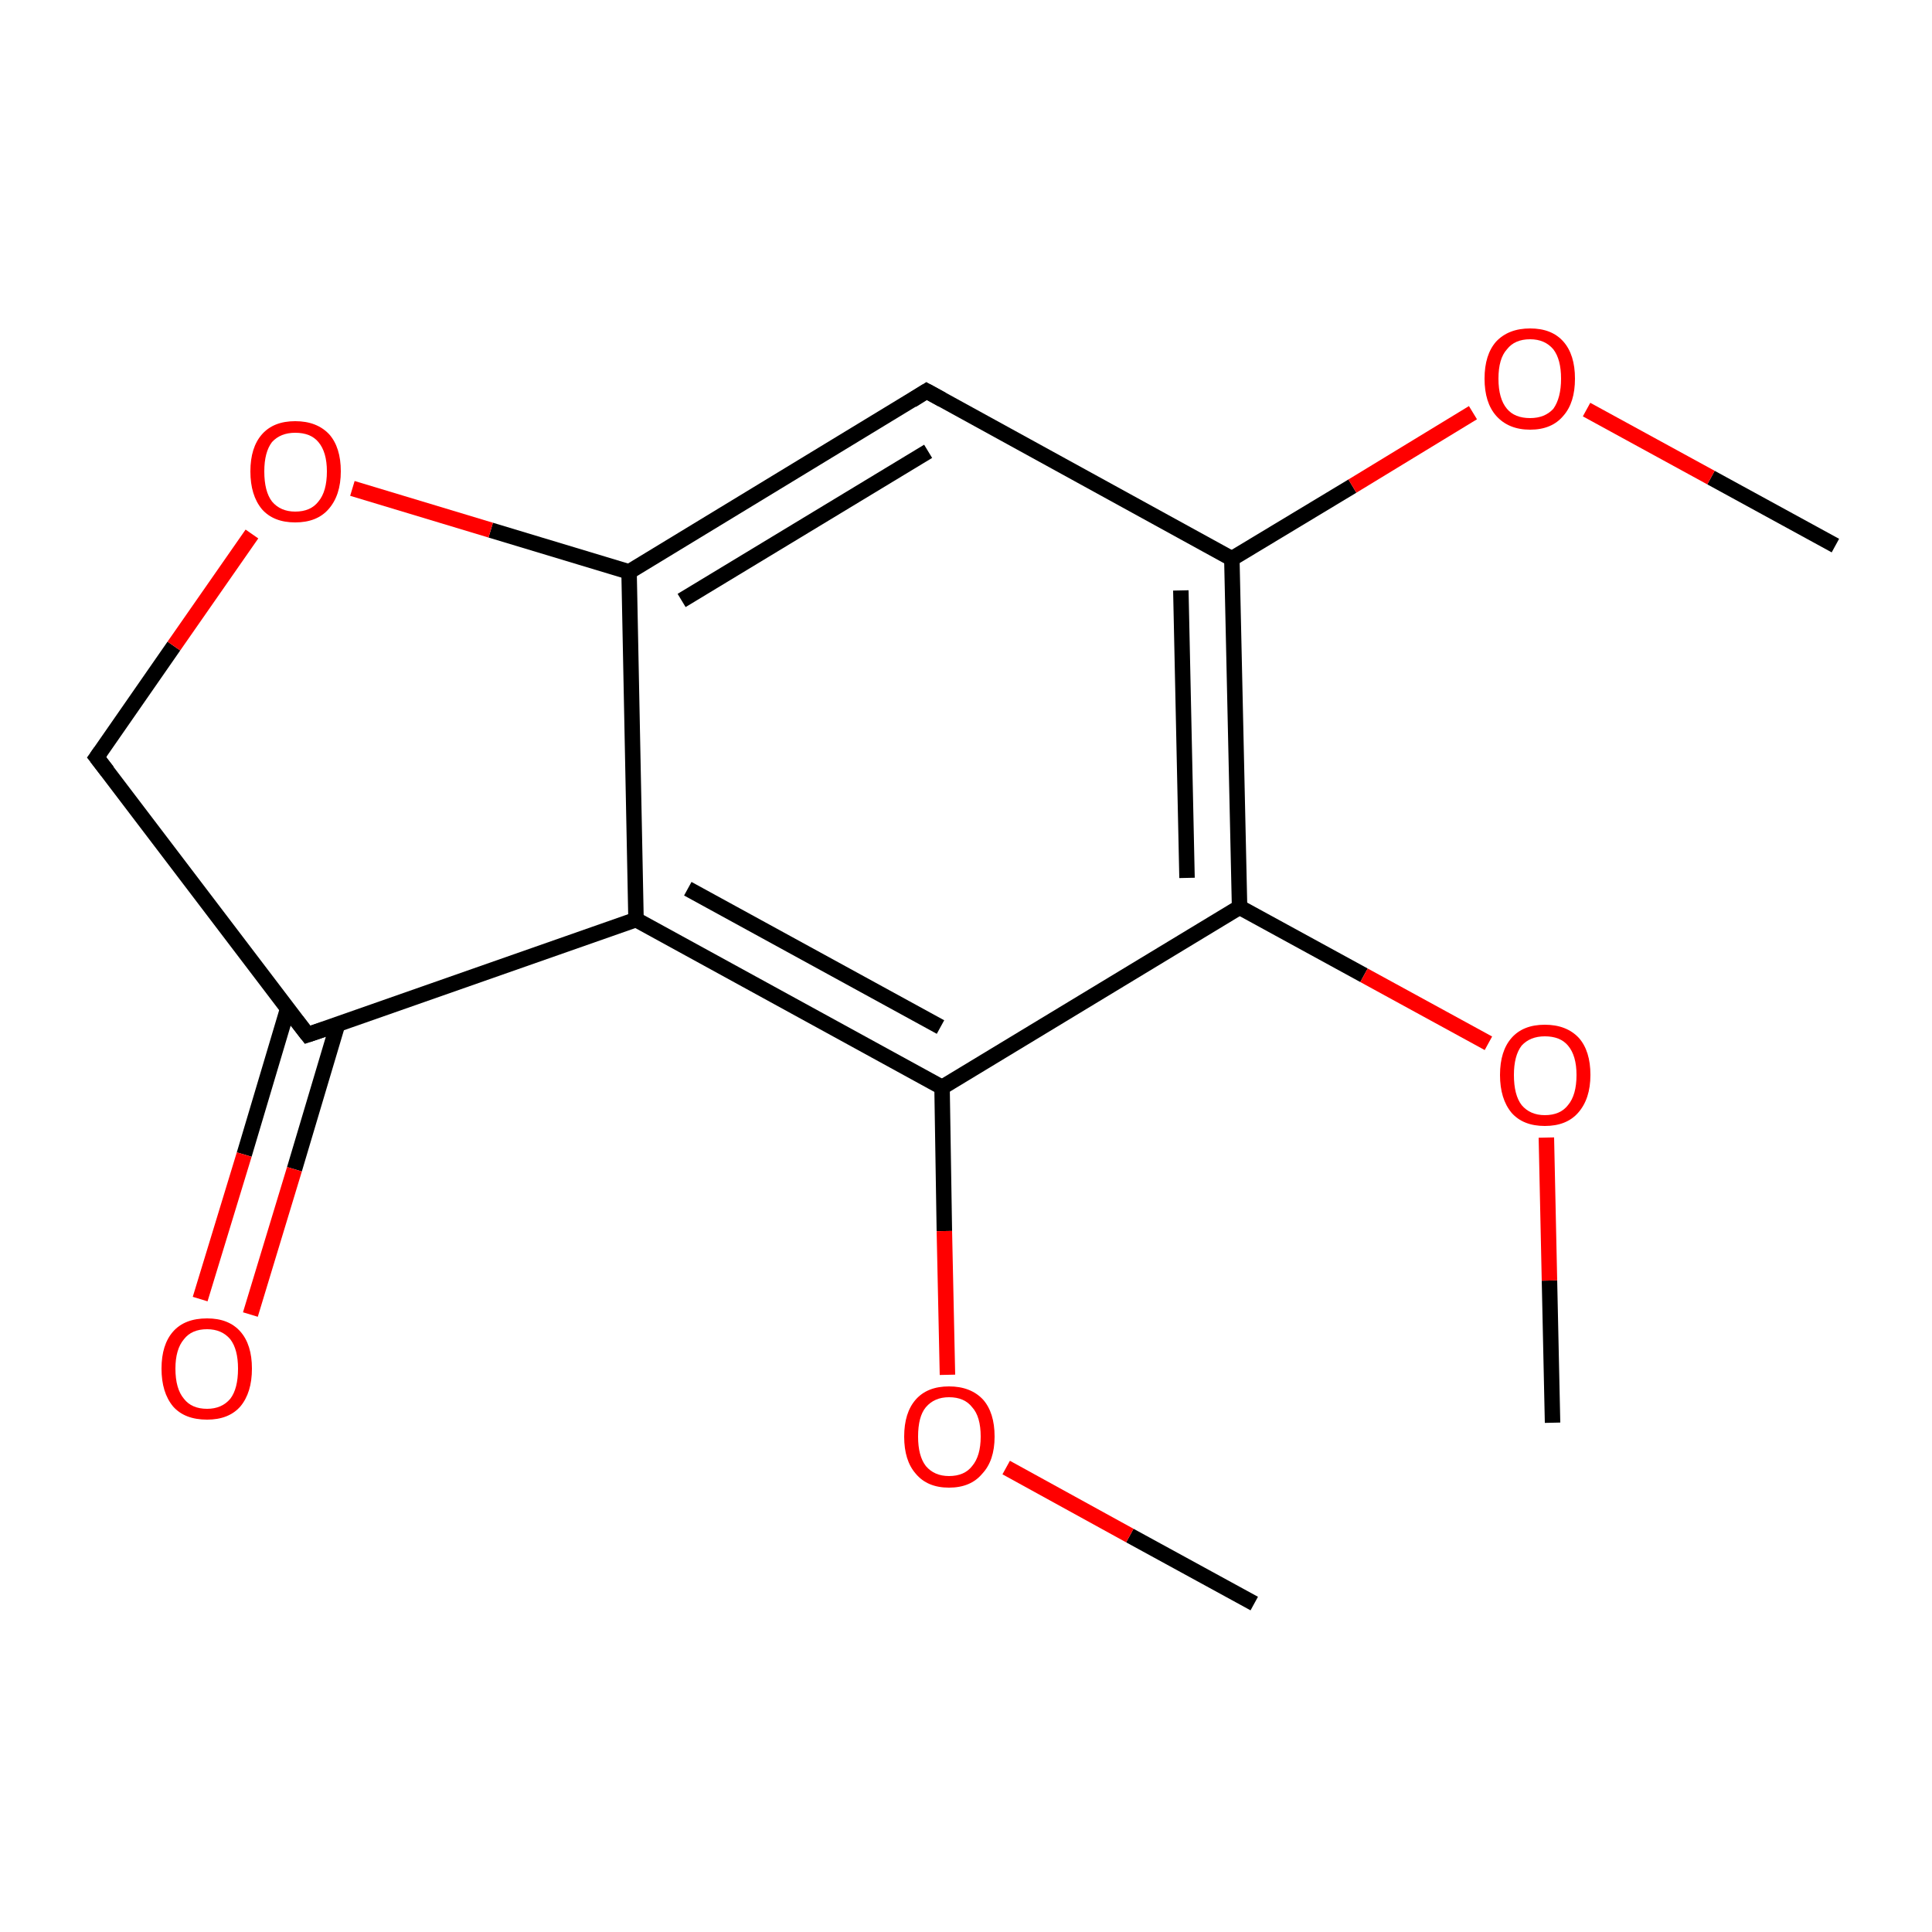 <?xml version='1.0' encoding='iso-8859-1'?>
<svg version='1.1' baseProfile='full'
              xmlns='http://www.w3.org/2000/svg'
                      xmlns:rdkit='http://www.rdkit.org/xml'
                      xmlns:xlink='http://www.w3.org/1999/xlink'
                  xml:space='preserve'
width='250px' height='250px' viewBox='0 0 250 250'>
<!-- END OF HEADER -->
<rect style='opacity:1.0;fill:#FFFFFF;stroke:none' width='250.0' height='250.0' x='0.0' y='0.0'> </rect>
<path class='bond-0 atom-0 atom-12' d='M 237.5,70.6 L 221.4,61.8' style='fill:none;fill-rule:evenodd;stroke:#000000;stroke-width:2.0px;stroke-linecap:butt;stroke-linejoin:miter;stroke-opacity:1' />
<path class='bond-0 atom-0 atom-12' d='M 221.4,61.8 L 205.3,53.0' style='fill:none;fill-rule:evenodd;stroke:#FF0000;stroke-width:2.0px;stroke-linecap:butt;stroke-linejoin:miter;stroke-opacity:1' />
<path class='bond-1 atom-1 atom-13' d='M 200.9,184.1 L 200.5,165.7' style='fill:none;fill-rule:evenodd;stroke:#000000;stroke-width:2.0px;stroke-linecap:butt;stroke-linejoin:miter;stroke-opacity:1' />
<path class='bond-1 atom-1 atom-13' d='M 200.5,165.7 L 200.1,147.2' style='fill:none;fill-rule:evenodd;stroke:#FF0000;stroke-width:2.0px;stroke-linecap:butt;stroke-linejoin:miter;stroke-opacity:1' />
<path class='bond-2 atom-2 atom-14' d='M 162.3,207.5 L 146.2,198.7' style='fill:none;fill-rule:evenodd;stroke:#000000;stroke-width:2.0px;stroke-linecap:butt;stroke-linejoin:miter;stroke-opacity:1' />
<path class='bond-2 atom-2 atom-14' d='M 146.2,198.7 L 130.2,189.9' style='fill:none;fill-rule:evenodd;stroke:#FF0000;stroke-width:2.0px;stroke-linecap:butt;stroke-linejoin:miter;stroke-opacity:1' />
<path class='bond-3 atom-3 atom-6' d='M 119.9,50.6 L 81.4,74.0' style='fill:none;fill-rule:evenodd;stroke:#000000;stroke-width:2.0px;stroke-linecap:butt;stroke-linejoin:miter;stroke-opacity:1' />
<path class='bond-3 atom-3 atom-6' d='M 120.1,58.4 L 88.2,77.7' style='fill:none;fill-rule:evenodd;stroke:#000000;stroke-width:2.0px;stroke-linecap:butt;stroke-linejoin:miter;stroke-opacity:1' />
<path class='bond-4 atom-3 atom-7' d='M 119.9,50.6 L 159.4,72.3' style='fill:none;fill-rule:evenodd;stroke:#000000;stroke-width:2.0px;stroke-linecap:butt;stroke-linejoin:miter;stroke-opacity:1' />
<path class='bond-5 atom-4 atom-5' d='M 12.5,98.0 L 39.8,133.9' style='fill:none;fill-rule:evenodd;stroke:#000000;stroke-width:2.0px;stroke-linecap:butt;stroke-linejoin:miter;stroke-opacity:1' />
<path class='bond-6 atom-4 atom-15' d='M 12.5,98.0 L 22.5,83.6' style='fill:none;fill-rule:evenodd;stroke:#000000;stroke-width:2.0px;stroke-linecap:butt;stroke-linejoin:miter;stroke-opacity:1' />
<path class='bond-6 atom-4 atom-15' d='M 22.5,83.6 L 32.6,69.1' style='fill:none;fill-rule:evenodd;stroke:#FF0000;stroke-width:2.0px;stroke-linecap:butt;stroke-linejoin:miter;stroke-opacity:1' />
<path class='bond-7 atom-5 atom-8' d='M 39.8,133.9 L 82.3,119.0' style='fill:none;fill-rule:evenodd;stroke:#000000;stroke-width:2.0px;stroke-linecap:butt;stroke-linejoin:miter;stroke-opacity:1' />
<path class='bond-8 atom-5 atom-11' d='M 37.2,130.6 L 31.6,149.4' style='fill:none;fill-rule:evenodd;stroke:#000000;stroke-width:2.0px;stroke-linecap:butt;stroke-linejoin:miter;stroke-opacity:1' />
<path class='bond-8 atom-5 atom-11' d='M 31.6,149.4 L 25.9,168.1' style='fill:none;fill-rule:evenodd;stroke:#FF0000;stroke-width:2.0px;stroke-linecap:butt;stroke-linejoin:miter;stroke-opacity:1' />
<path class='bond-8 atom-5 atom-11' d='M 43.7,132.5 L 38.1,151.3' style='fill:none;fill-rule:evenodd;stroke:#000000;stroke-width:2.0px;stroke-linecap:butt;stroke-linejoin:miter;stroke-opacity:1' />
<path class='bond-8 atom-5 atom-11' d='M 38.1,151.3 L 32.4,170.1' style='fill:none;fill-rule:evenodd;stroke:#FF0000;stroke-width:2.0px;stroke-linecap:butt;stroke-linejoin:miter;stroke-opacity:1' />
<path class='bond-9 atom-6 atom-8' d='M 81.4,74.0 L 82.3,119.0' style='fill:none;fill-rule:evenodd;stroke:#000000;stroke-width:2.0px;stroke-linecap:butt;stroke-linejoin:miter;stroke-opacity:1' />
<path class='bond-10 atom-6 atom-15' d='M 81.4,74.0 L 63.5,68.6' style='fill:none;fill-rule:evenodd;stroke:#000000;stroke-width:2.0px;stroke-linecap:butt;stroke-linejoin:miter;stroke-opacity:1' />
<path class='bond-10 atom-6 atom-15' d='M 63.5,68.6 L 45.6,63.2' style='fill:none;fill-rule:evenodd;stroke:#FF0000;stroke-width:2.0px;stroke-linecap:butt;stroke-linejoin:miter;stroke-opacity:1' />
<path class='bond-11 atom-7 atom-9' d='M 159.4,72.3 L 160.4,117.4' style='fill:none;fill-rule:evenodd;stroke:#000000;stroke-width:2.0px;stroke-linecap:butt;stroke-linejoin:miter;stroke-opacity:1' />
<path class='bond-11 atom-7 atom-9' d='M 152.8,76.4 L 153.6,113.6' style='fill:none;fill-rule:evenodd;stroke:#000000;stroke-width:2.0px;stroke-linecap:butt;stroke-linejoin:miter;stroke-opacity:1' />
<path class='bond-12 atom-7 atom-12' d='M 159.4,72.3 L 175.0,62.9' style='fill:none;fill-rule:evenodd;stroke:#000000;stroke-width:2.0px;stroke-linecap:butt;stroke-linejoin:miter;stroke-opacity:1' />
<path class='bond-12 atom-7 atom-12' d='M 175.0,62.9 L 190.6,53.4' style='fill:none;fill-rule:evenodd;stroke:#FF0000;stroke-width:2.0px;stroke-linecap:butt;stroke-linejoin:miter;stroke-opacity:1' />
<path class='bond-13 atom-8 atom-10' d='M 82.3,119.0 L 121.9,140.7' style='fill:none;fill-rule:evenodd;stroke:#000000;stroke-width:2.0px;stroke-linecap:butt;stroke-linejoin:miter;stroke-opacity:1' />
<path class='bond-13 atom-8 atom-10' d='M 89.0,115.0 L 121.7,132.9' style='fill:none;fill-rule:evenodd;stroke:#000000;stroke-width:2.0px;stroke-linecap:butt;stroke-linejoin:miter;stroke-opacity:1' />
<path class='bond-14 atom-9 atom-10' d='M 160.4,117.4 L 121.9,140.7' style='fill:none;fill-rule:evenodd;stroke:#000000;stroke-width:2.0px;stroke-linecap:butt;stroke-linejoin:miter;stroke-opacity:1' />
<path class='bond-15 atom-9 atom-13' d='M 160.4,117.4 L 176.5,126.2' style='fill:none;fill-rule:evenodd;stroke:#000000;stroke-width:2.0px;stroke-linecap:butt;stroke-linejoin:miter;stroke-opacity:1' />
<path class='bond-15 atom-9 atom-13' d='M 176.5,126.2 L 192.6,135.0' style='fill:none;fill-rule:evenodd;stroke:#FF0000;stroke-width:2.0px;stroke-linecap:butt;stroke-linejoin:miter;stroke-opacity:1' />
<path class='bond-16 atom-10 atom-14' d='M 121.9,140.7 L 122.2,159.3' style='fill:none;fill-rule:evenodd;stroke:#000000;stroke-width:2.0px;stroke-linecap:butt;stroke-linejoin:miter;stroke-opacity:1' />
<path class='bond-16 atom-10 atom-14' d='M 122.2,159.3 L 122.6,177.9' style='fill:none;fill-rule:evenodd;stroke:#FF0000;stroke-width:2.0px;stroke-linecap:butt;stroke-linejoin:miter;stroke-opacity:1' />
<path d='M 118.0,51.8 L 119.9,50.6 L 121.9,51.7' style='fill:none;stroke:#000000;stroke-width:2.0px;stroke-linecap:butt;stroke-linejoin:miter;stroke-opacity:1;' />
<path d='M 13.9,99.8 L 12.5,98.0 L 13.0,97.3' style='fill:none;stroke:#000000;stroke-width:2.0px;stroke-linecap:butt;stroke-linejoin:miter;stroke-opacity:1;' />
<path d='M 38.4,132.1 L 39.8,133.9 L 41.9,133.2' style='fill:none;stroke:#000000;stroke-width:2.0px;stroke-linecap:butt;stroke-linejoin:miter;stroke-opacity:1;' />
<path class='atom-11' d='M 20.9 177.1
Q 20.9 174.0, 22.4 172.3
Q 23.9 170.6, 26.8 170.6
Q 29.6 170.6, 31.1 172.3
Q 32.6 174.0, 32.6 177.1
Q 32.6 180.2, 31.1 182.0
Q 29.6 183.7, 26.8 183.7
Q 23.9 183.7, 22.4 182.0
Q 20.9 180.2, 20.9 177.1
M 26.8 182.3
Q 28.7 182.3, 29.8 181.0
Q 30.8 179.7, 30.8 177.1
Q 30.8 174.6, 29.8 173.3
Q 28.7 172.0, 26.8 172.0
Q 24.8 172.0, 23.8 173.3
Q 22.7 174.6, 22.7 177.1
Q 22.7 179.7, 23.8 181.0
Q 24.8 182.3, 26.8 182.3
' fill='#FF0000'/>
<path class='atom-12' d='M 192.1 49.0
Q 192.1 45.9, 193.6 44.2
Q 195.2 42.5, 198.0 42.5
Q 200.8 42.5, 202.3 44.2
Q 203.8 45.9, 203.8 49.0
Q 203.8 52.1, 202.3 53.8
Q 200.8 55.6, 198.0 55.6
Q 195.2 55.6, 193.6 53.8
Q 192.1 52.1, 192.1 49.0
M 198.0 54.1
Q 199.9 54.1, 201.0 52.9
Q 202.0 51.5, 202.0 49.0
Q 202.0 46.5, 201.0 45.2
Q 199.9 43.9, 198.0 43.9
Q 196.0 43.9, 195.0 45.2
Q 193.9 46.4, 193.9 49.0
Q 193.9 51.6, 195.0 52.9
Q 196.0 54.1, 198.0 54.1
' fill='#FF0000'/>
<path class='atom-13' d='M 194.1 139.1
Q 194.1 136.0, 195.6 134.3
Q 197.1 132.6, 199.9 132.6
Q 202.7 132.6, 204.3 134.3
Q 205.8 136.0, 205.8 139.1
Q 205.8 142.2, 204.2 144.0
Q 202.7 145.7, 199.9 145.7
Q 197.1 145.7, 195.6 144.0
Q 194.1 142.2, 194.1 139.1
M 199.9 144.3
Q 201.9 144.3, 202.9 143.0
Q 204.0 141.7, 204.0 139.1
Q 204.0 136.6, 202.9 135.3
Q 201.9 134.1, 199.9 134.1
Q 198.0 134.1, 196.9 135.3
Q 195.9 136.6, 195.9 139.1
Q 195.9 141.7, 196.9 143.0
Q 198.0 144.3, 199.9 144.3
' fill='#FF0000'/>
<path class='atom-14' d='M 117.0 185.9
Q 117.0 182.8, 118.5 181.1
Q 120.0 179.4, 122.8 179.4
Q 125.6 179.4, 127.2 181.1
Q 128.7 182.8, 128.7 185.9
Q 128.7 189.0, 127.1 190.7
Q 125.6 192.5, 122.8 192.5
Q 120.0 192.5, 118.5 190.7
Q 117.0 189.0, 117.0 185.9
M 122.8 191.0
Q 124.8 191.0, 125.8 189.7
Q 126.9 188.4, 126.9 185.9
Q 126.9 183.3, 125.8 182.1
Q 124.8 180.8, 122.8 180.8
Q 120.9 180.8, 119.8 182.1
Q 118.8 183.3, 118.8 185.9
Q 118.8 188.4, 119.8 189.7
Q 120.9 191.0, 122.8 191.0
' fill='#FF0000'/>
<path class='atom-15' d='M 32.4 61.0
Q 32.4 57.9, 33.9 56.2
Q 35.4 54.5, 38.2 54.5
Q 41.0 54.5, 42.6 56.2
Q 44.1 57.9, 44.1 61.0
Q 44.1 64.1, 42.5 65.9
Q 41.0 67.6, 38.2 67.6
Q 35.4 67.6, 33.9 65.9
Q 32.4 64.1, 32.4 61.0
M 38.2 66.2
Q 40.2 66.2, 41.2 64.9
Q 42.3 63.6, 42.3 61.0
Q 42.3 58.5, 41.2 57.2
Q 40.2 56.0, 38.2 56.0
Q 36.3 56.0, 35.2 57.2
Q 34.2 58.5, 34.2 61.0
Q 34.2 63.6, 35.2 64.9
Q 36.3 66.2, 38.2 66.2
' fill='#FF0000'/>
</svg>
